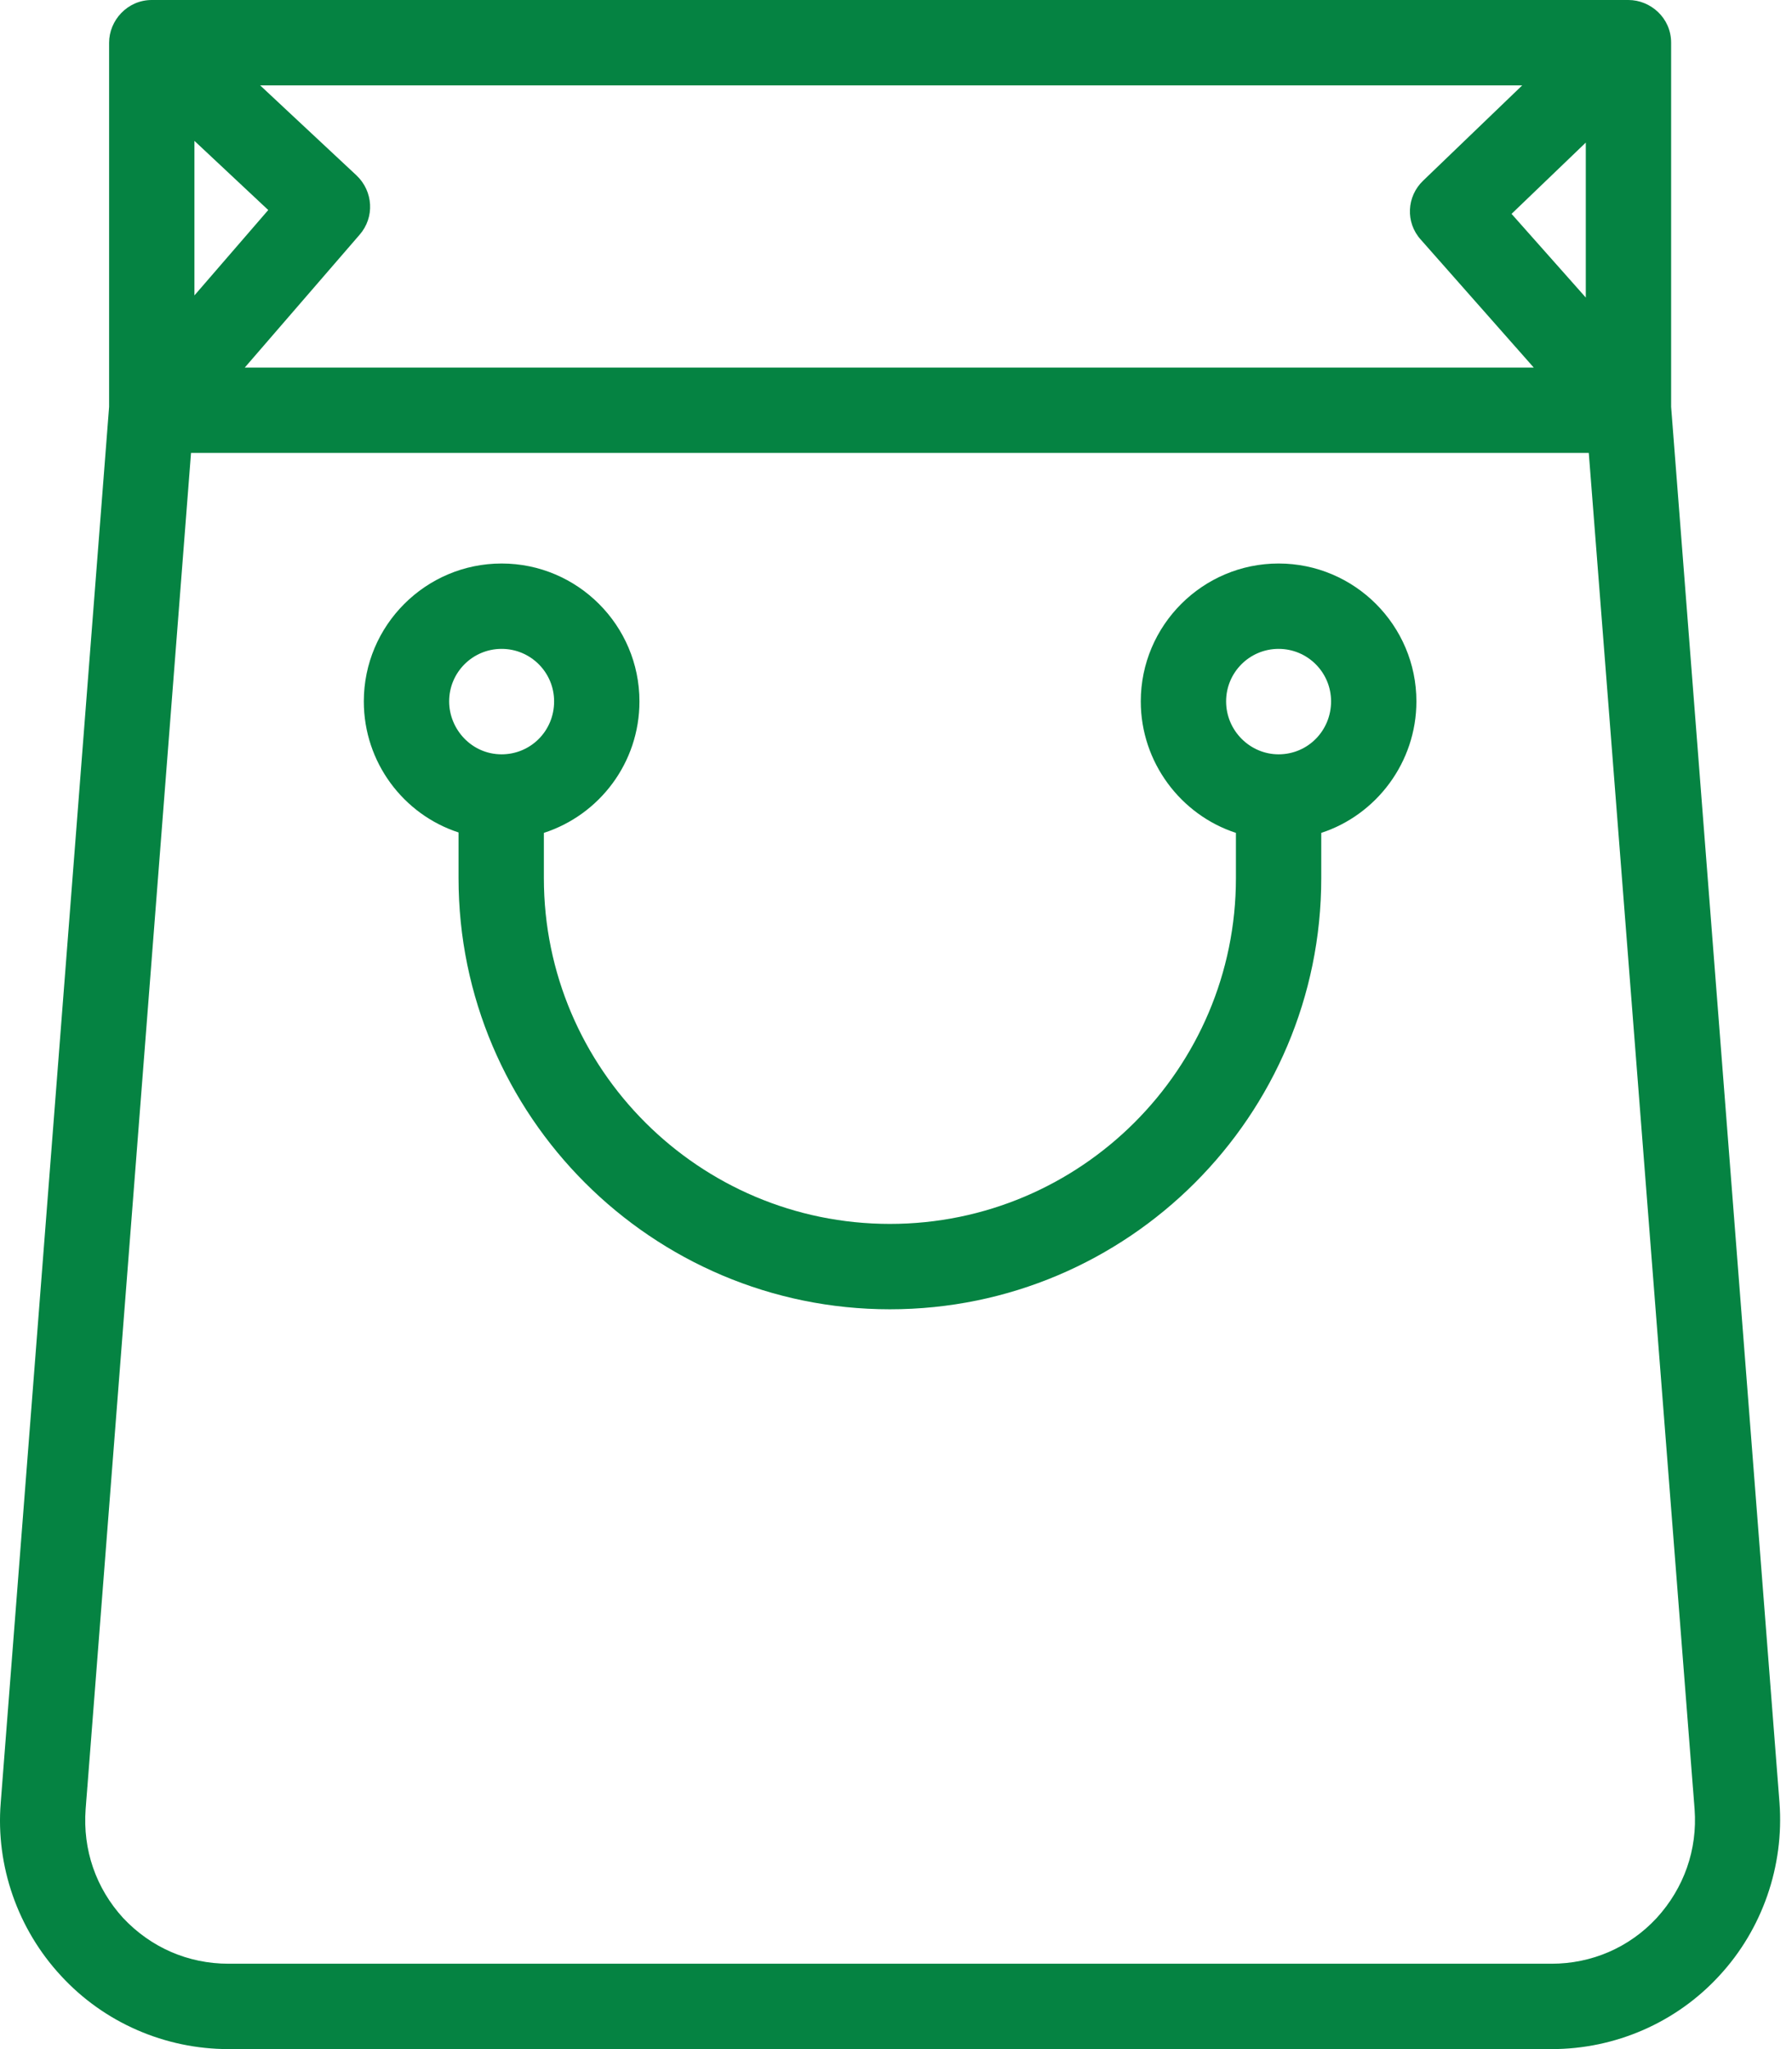 <svg width="42" height="48" viewBox="0 0 42 48" fill="none" xmlns="http://www.w3.org/2000/svg">
<path d="M39.717 42.38C39.715 42.361 39.714 42.346 39.713 42.329C39.716 42.364 39.717 42.385 39.717 42.38Z" fill="#058342"/>
<path d="M2.012 42.316C2.011 42.325 2.01 42.333 2.01 42.342C2.011 42.332 2.012 42.32 2.013 42.305C2.012 42.309 2.012 42.312 2.012 42.316Z" fill="#058342"/>
<path d="M39.706 42.24C39.707 42.249 39.708 42.257 39.708 42.265C39.708 42.257 39.707 42.248 39.706 42.24Z" fill="#058342"/>
<path d="M39.673 41.821C39.673 41.812 39.672 41.802 39.671 41.792L39.671 41.788C39.672 41.796 39.672 41.807 39.673 41.821Z" fill="#058342"/>
<path d="M39.671 41.788C39.67 41.773 39.67 41.774 39.671 41.788V41.788Z" fill="#058342"/>
<path d="M2.052 41.793C2.051 41.811 2.049 41.83 2.048 41.846C2.048 41.851 2.047 41.857 2.047 41.862C2.049 41.828 2.052 41.801 2.053 41.787C2.053 41.787 2.052 41.791 2.052 41.793Z" fill="#058342"/>
<path d="M39.167 9.53V1C39.167 0.416 38.68 0 38.167 0C26.174 0 15.572 0 3.557 0C2.984 0 2.557 0.48 2.557 1V9.53L0.017 42.23C-0.103 43.71 0.417 45.19 1.427 46.28C2.437 47.38 3.867 48 5.357 48H36.367C37.857 48 39.287 47.38 40.297 46.28C41.307 45.19 41.817 43.71 41.707 42.23L39.167 9.53ZM35.677 2L33.357 4.23C32.967 4.6 32.937 5.21 33.297 5.61L35.947 8.61C29.569 8.61 12.111 8.61 5.737 8.61L8.427 5.5C8.787 5.09 8.747 4.48 8.357 4.11L6.097 2C14.935 2 26.953 2 35.677 2ZM37.167 3.34V6.97L35.427 5.01L37.167 3.34ZM4.557 3.3L6.287 4.92L4.557 6.92V3.3ZM38.827 44.93C38.187 45.62 37.307 46 36.367 46H5.357C4.407 46 3.537 45.62 2.887 44.93C2.247 44.23 1.937 43.33 2.007 42.38C2.007 42.379 2.007 42.379 2.007 42.378C2.007 42.381 2.007 42.379 2.008 42.366C2.008 42.37 2.007 42.374 2.007 42.376C2.008 42.364 2.009 42.354 2.01 42.342C2.01 42.346 2.009 42.348 2.009 42.351C2.01 42.342 2.011 42.33 2.012 42.316C2.013 42.307 2.013 42.3 2.014 42.292C2.014 42.297 2.013 42.301 2.013 42.305C2.014 42.296 2.014 42.287 2.015 42.276C2.018 42.238 2.021 42.203 2.023 42.17C2.028 42.111 2.034 42.036 2.041 41.946C2.043 41.913 2.046 41.885 2.047 41.862C2.047 41.865 2.047 41.868 2.046 41.872C2.047 41.864 2.048 41.854 2.049 41.846C2.05 41.821 2.052 41.804 2.053 41.793C2.053 41.79 2.053 41.786 2.053 41.783C2.053 41.784 2.053 41.785 2.053 41.787C2.053 41.783 2.054 41.781 2.054 41.78C2.197 39.933 2.735 33.019 4.477 10.61C18.155 10.61 31.088 10.61 37.237 10.61C38.99 33.07 39.528 39.964 39.671 41.792C39.672 41.8 39.673 41.812 39.674 41.827C39.674 41.825 39.673 41.823 39.673 41.821C39.677 41.868 39.68 41.911 39.684 41.952C39.689 42.022 39.696 42.115 39.706 42.24C39.705 42.23 39.705 42.221 39.704 42.211C39.706 42.24 39.708 42.266 39.71 42.287C39.709 42.28 39.709 42.273 39.708 42.265C39.71 42.285 39.711 42.307 39.713 42.329C39.712 42.322 39.712 42.313 39.711 42.305C39.715 42.352 39.717 42.376 39.717 42.38C39.787 43.33 39.467 44.23 38.827 44.93ZM2.015 42.274C2.017 42.255 2.018 42.234 2.02 42.21C2.018 42.233 2.017 42.254 2.015 42.274ZM2.033 42.04C2.035 42.018 2.037 41.996 2.038 41.978C2.037 41.998 2.035 42.019 2.033 42.04Z" fill="#058342"/>
<path d="M29.967 13.2C28.187 13.2 26.737 14.65 26.737 16.43C26.737 17.86 27.677 19.09 28.967 19.51V20.57C28.967 25.04 25.327 28.67 20.857 28.67C16.387 28.67 12.747 25.04 12.747 20.57V19.51C14.047 19.09 14.987 17.87 14.987 16.43C14.987 14.65 13.537 13.2 11.757 13.2C9.977 13.2 8.527 14.65 8.527 16.43C8.527 17.86 9.457 19.08 10.747 19.5V20.57C10.747 26.14 15.287 30.67 20.857 30.67C26.437 30.67 30.967 26.14 30.967 20.57V19.51C32.257 19.09 33.197 17.86 33.197 16.43C33.197 14.65 31.747 13.2 29.967 13.2ZM11.757 17.67C11.053 17.67 10.527 17.082 10.527 16.43C10.527 15.75 11.077 15.2 11.757 15.2C12.437 15.2 12.987 15.75 12.987 16.43C12.987 17.126 12.434 17.67 11.757 17.67ZM29.967 17.67C29.298 17.67 28.737 17.117 28.737 16.43C28.737 15.75 29.287 15.2 29.967 15.2C30.647 15.2 31.197 15.75 31.197 16.43C31.197 17.115 30.654 17.67 29.967 17.67Z" fill="#058342"/>
</svg>

